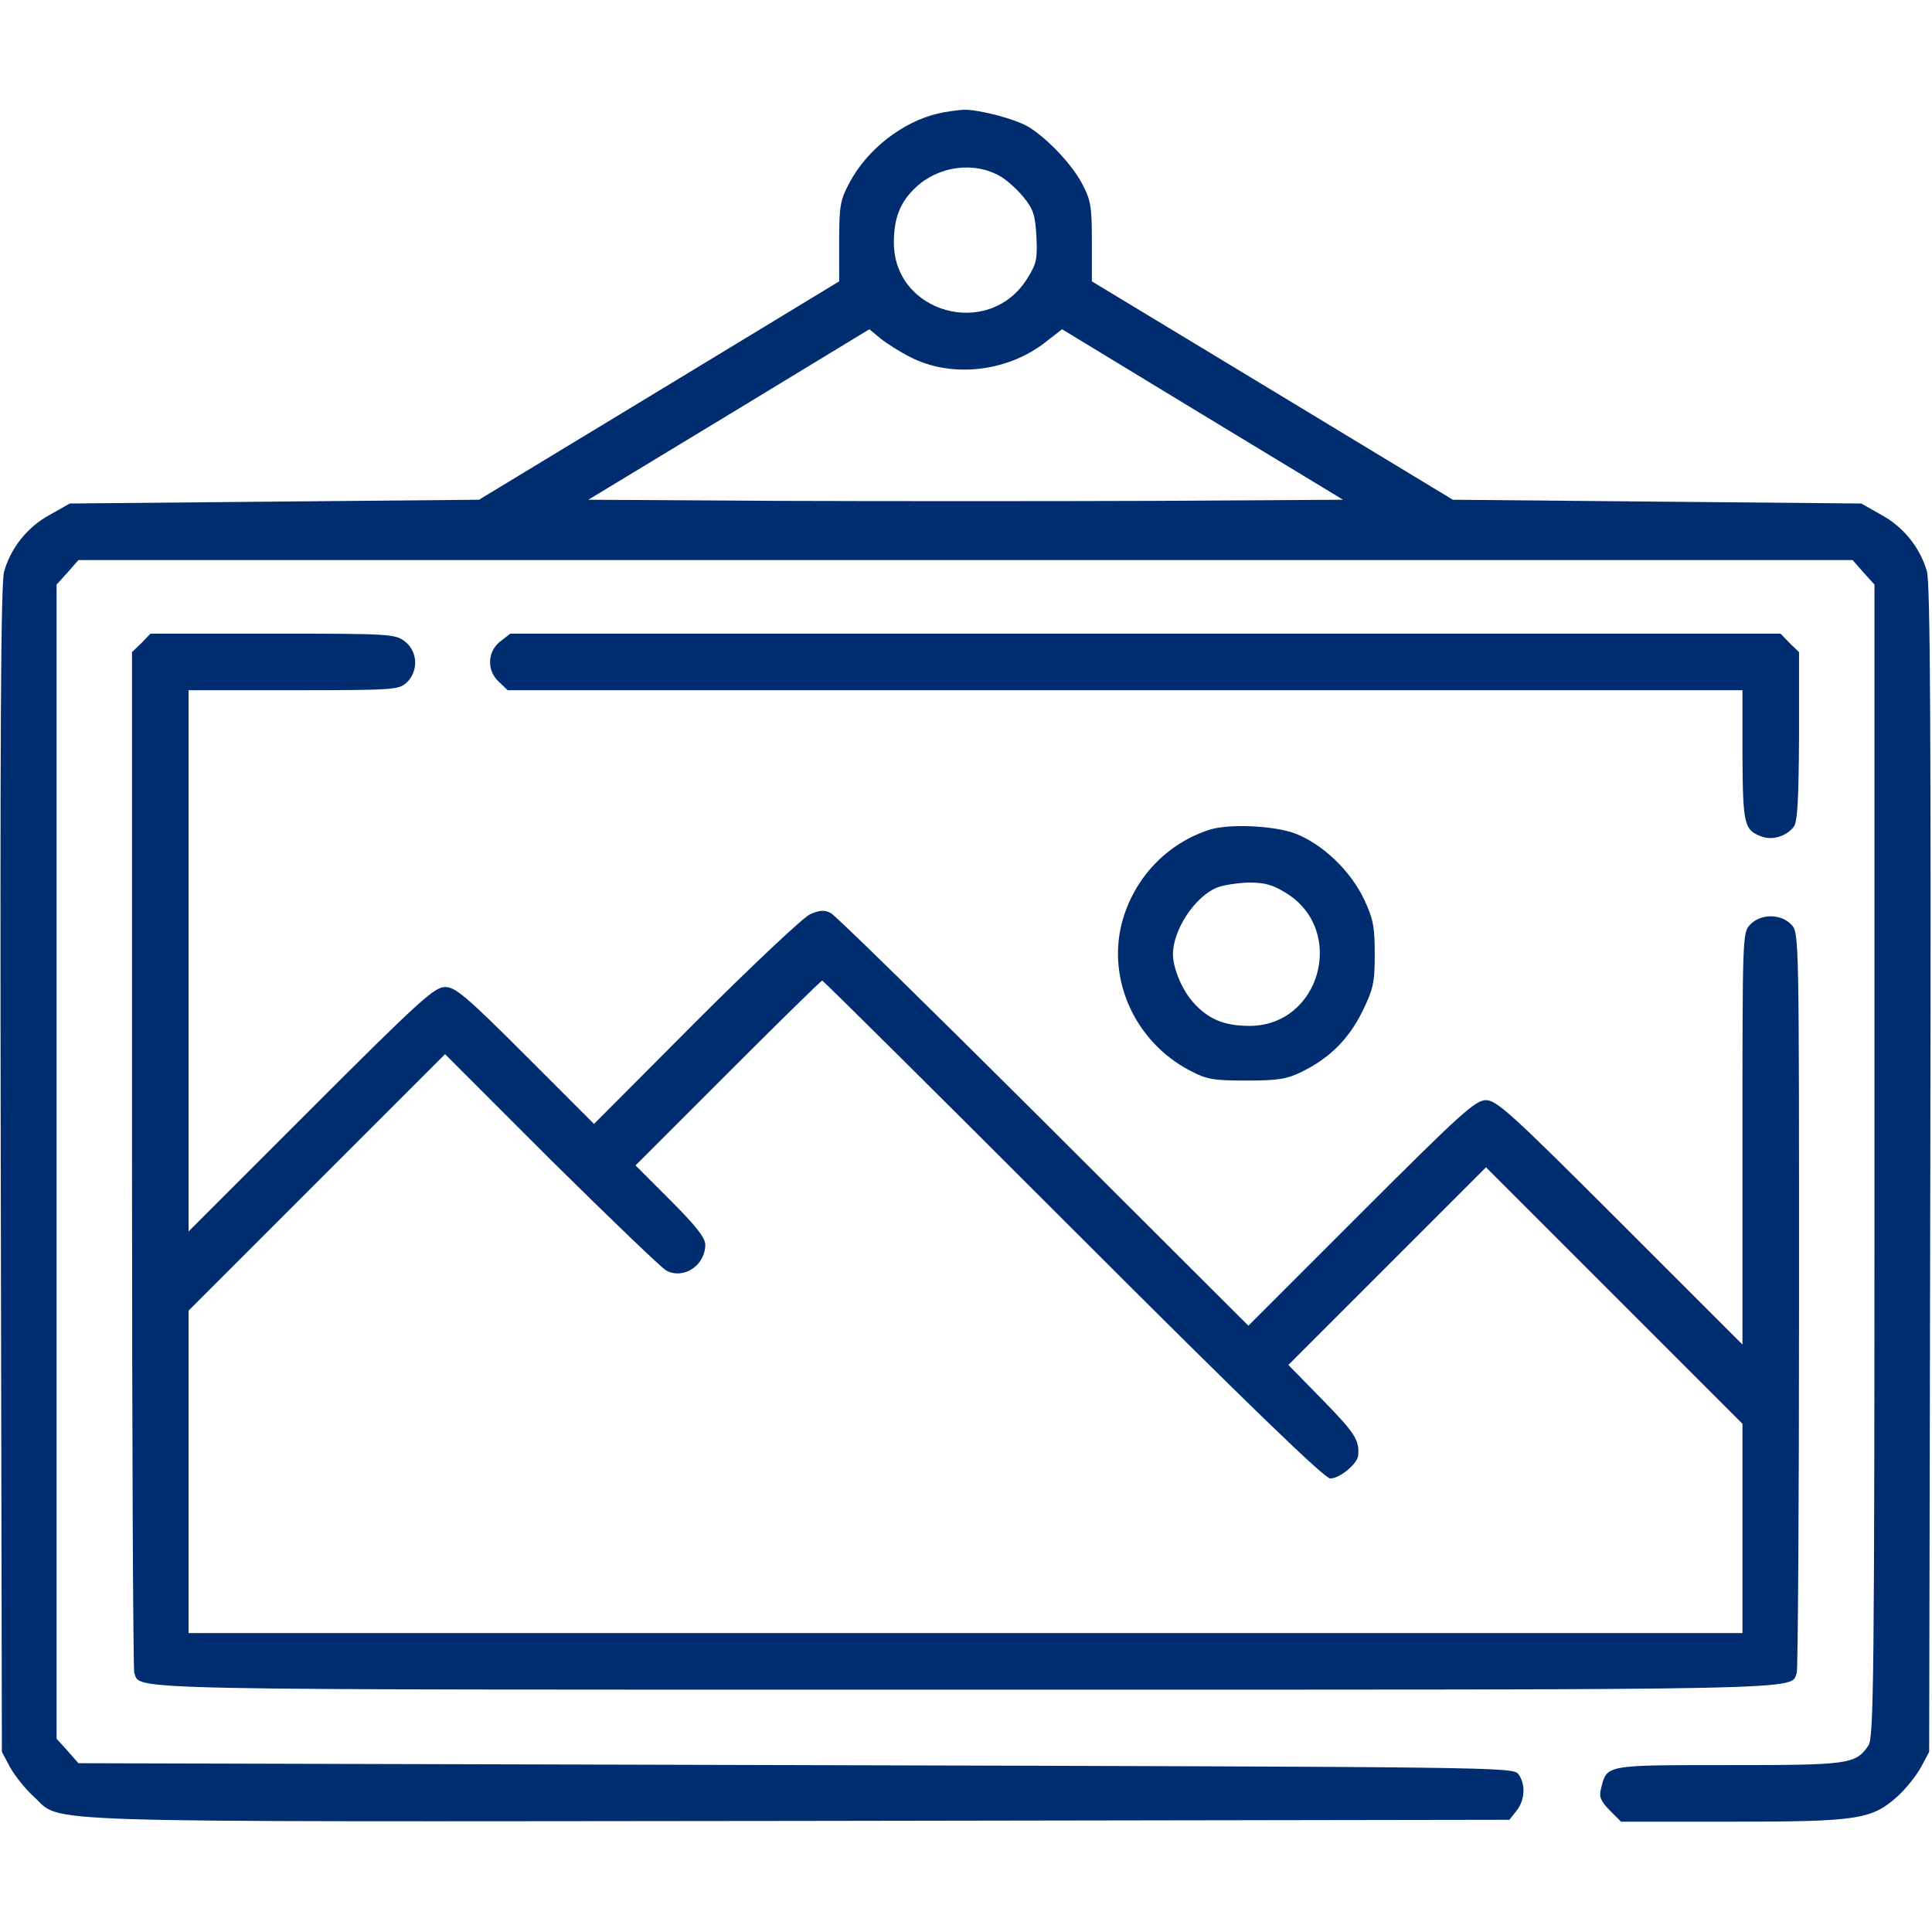 <svg xmlns="http://www.w3.org/2000/svg" width="683" height="683" viewBox="0 0 683 683" fill="none"><g clip-path="url(#clip0_800_73)"><path d="M331.6 40.133C319.066 43.067 306.533 52.8 300.266 64.667C297.066 70.667 296.666 72.667 296.666 85.467V99.467L232.933 138.133L169.333 176.667L96.933 177.333L24.666 178L17.6 182C9.733 186.267 3.866 193.6 1.466 202C0.266 206 -0 260.533 0.266 413.333L0.666 619.333L3.6 624.8C5.2 627.733 8.933 632.4 11.866 635.067C22.533 644.667 3.066 644 282.533 643.733L533.6 643.333L536.133 640.133C539.066 636.4 539.466 630.933 536.8 627.2C534.933 624.667 530.4 624.667 281.333 624L27.733 623.333L23.866 618.933L20 614.667V410.667V206.667L23.866 202.4L27.733 198H341.333H654.933L658.8 202.4L662.666 206.667V410.4C662.666 592.8 662.4 614.4 660.533 617.067C656 623.733 653.6 624 610.933 624C567.066 624 568.133 623.867 566 632.267C565.2 635.2 565.866 636.667 569.066 640L573.066 644H612.266C656.8 644 661.733 643.2 670.8 635.067C673.733 632.4 677.466 627.733 679.066 624.8L682 619.333L682.4 413.333C682.666 260.533 682.4 206 681.2 202C678.8 193.6 672.933 186.267 665.066 182L658 178L585.733 177.333L513.6 176.667L449.733 138L386 99.467V85.333C386 72.667 385.6 70.667 382.4 64.667C378.8 58 370.4 49.067 363.733 44.933C359.2 42.133 346.133 38.667 340.666 38.8C338.533 38.933 334.4 39.467 331.6 40.133ZM353.733 62.4C355.866 63.6 359.6 66.933 361.866 69.733C365.333 74 366 76.133 366.4 83.733C366.8 91.733 366.4 93.333 362.933 98.8C349.333 120 316 110.667 316 85.733C316 77.067 318.266 71.333 323.733 66.267C331.733 58.667 344.533 56.933 353.733 62.4ZM321.866 126.267C336.133 133.6 355.466 131.6 368.933 121.467L375.466 116.4L425.066 146.533L474.8 176.667L408 177.067C371.333 177.2 311.333 177.2 274.666 177.067L208 176.667L257.733 146.533L307.333 116.4L311.2 119.6C313.333 121.333 318.133 124.4 321.866 126.267Z" fill="#002D70"></path><path d="M49.999 227.333L46.666 230.533V409.867C46.666 508.4 47.066 590.133 47.466 591.333C49.866 597.6 36.399 597.333 341.333 597.333C646.266 597.333 632.799 597.6 635.199 591.333C635.599 590.133 635.999 530.8 635.999 459.467C635.999 330.8 635.999 329.867 633.333 326.933C629.599 322.933 622.399 322.933 618.666 326.933C615.999 329.733 615.999 331.2 615.999 402.533V475.333L572.799 432.133C534.266 393.6 529.066 388.933 525.333 388.933C521.599 388.933 516.666 393.333 481.199 428.8L441.333 468.667L368.933 396.4C329.199 356.8 295.333 323.6 293.733 322.8C291.466 321.6 289.733 321.733 286.399 323.2C283.999 324.267 265.999 341.2 245.999 361.2L209.999 397.333L185.733 373.067C164.666 352 160.933 348.933 157.333 348.933C153.599 348.933 148.399 353.6 109.866 392.133L66.666 435.333V339.6V244H103.733C139.199 244 140.933 243.867 143.733 241.333C147.999 237.333 147.733 230.4 143.199 226.8C139.733 224.133 138.133 224 96.399 224H53.199L49.999 227.333ZM379.333 434.667C441.866 497.2 468.266 522.667 470.266 522.667C473.599 522.667 479.733 517.6 480.133 514.667C480.666 509.2 479.066 506.667 467.733 495.067L455.466 482.533L490.399 447.6L525.333 412.667L570.666 458L615.999 503.333V540.267V577.333H341.333H66.666V520.267V463.333L111.999 418L157.333 372.667L194.933 410.267C215.733 430.8 233.999 448.4 235.599 449.2C241.733 452.4 249.333 447.333 249.333 440C249.333 437.6 245.999 433.333 237.066 424.4L224.666 412L257.333 379.333C275.333 361.333 290.266 346.667 290.666 346.667C291.066 346.667 330.933 386.267 379.333 434.667Z" fill="#002D70"></path><path d="M176.8 226.8C172.266 230.4 172 237.067 176.4 241.067L179.466 244H397.733H616V266.933C616.133 291.467 616.533 293.467 622.8 295.733C626.533 297.2 631.6 295.6 634.133 292.267C635.466 290.533 635.866 282.533 636 260.267V230.533L632.666 227.333L629.466 224H404.933H180.4L176.8 226.8Z" fill="#002D70"></path><path d="M427.999 293.2C412.533 298 400.666 310.533 396.533 326.533C391.466 346.667 401.466 368.4 420.533 378.4C426.533 381.6 428.799 382 440.666 382C451.866 382 454.933 381.467 460.133 378.933C469.999 374.133 476.799 367.333 481.599 357.6C485.466 349.733 485.999 347.467 485.999 337.333C485.999 327.733 485.466 324.8 482.266 318C477.466 307.867 467.599 298.4 457.866 294.667C450.399 291.867 434.933 291.2 427.999 293.2ZM454.933 315.867C475.999 329.2 466.666 362.667 441.733 362.667C432.666 362.667 427.066 360.267 421.733 354.267C417.866 349.867 414.666 342.267 414.666 337.333C414.666 328.8 422.266 317.2 429.999 313.867C432.133 312.933 437.333 312.133 441.466 312C447.333 312 449.999 312.8 454.933 315.867Z" fill="#002D70"></path></g><defs><clipPath id="clip0_800_73"><rect width="682.667" height="682.667" fill="white"></rect></clipPath></defs></svg>